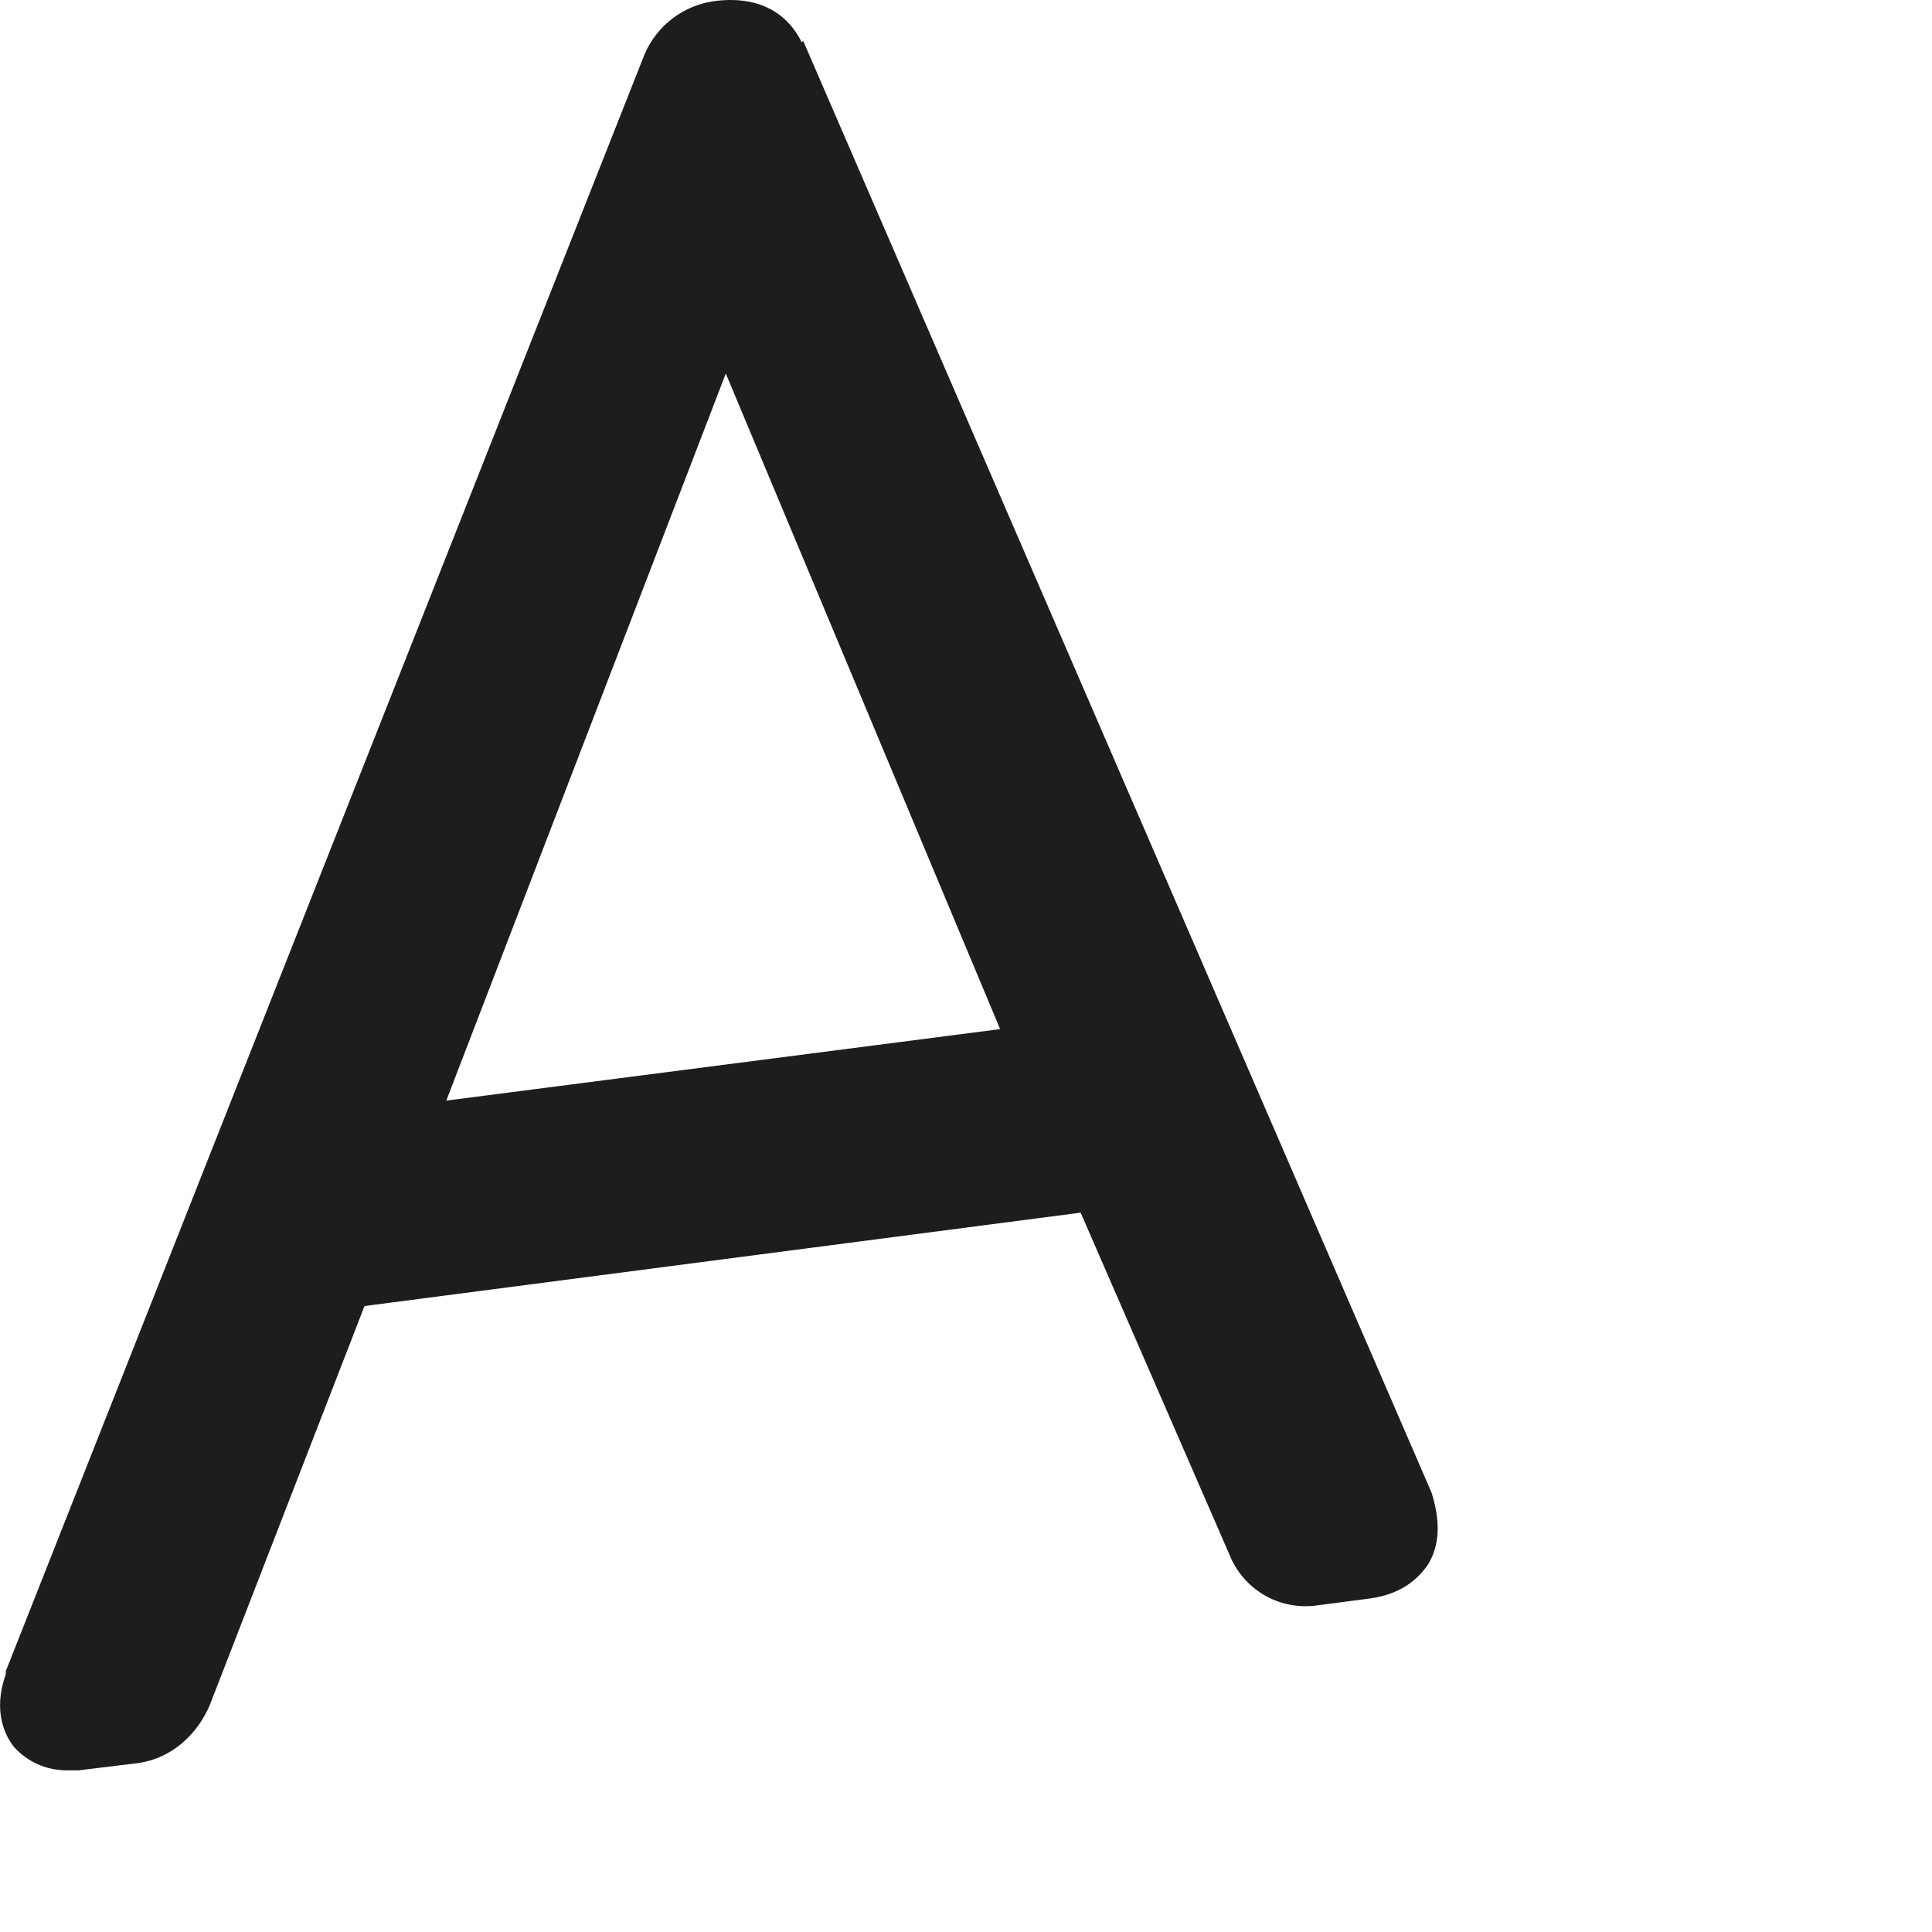 <?xml version="1.0" encoding="utf-8"?>
<svg xmlns="http://www.w3.org/2000/svg" fill="none" height="100%" overflow="visible" preserveAspectRatio="none" style="display: block;" viewBox="0 0 3 3" width="100%">
<path d="M1.245 0.066C1.234 0.043 1.2 -0.011 1.107 0.002C1.062 0.009 1.021 0.038 1.001 0.084L0.009 2.595V2.6C-0.012 2.658 0.009 2.697 0.022 2.713C0.043 2.736 0.072 2.749 0.104 2.749C0.108 2.749 0.115 2.749 0.122 2.749L0.212 2.738C0.269 2.731 0.308 2.69 0.326 2.647L0.566 2.028L1.678 1.883L1.913 2.423C1.938 2.473 1.99 2.5 2.044 2.493L2.128 2.482C2.178 2.475 2.203 2.45 2.217 2.43C2.23 2.409 2.241 2.375 2.223 2.318L1.247 0.063L1.245 0.066ZM0.693 1.709L1.127 0.58L1.553 1.598L0.693 1.709Z" fill="#1D1D1B" id="Vector"/>
</svg>